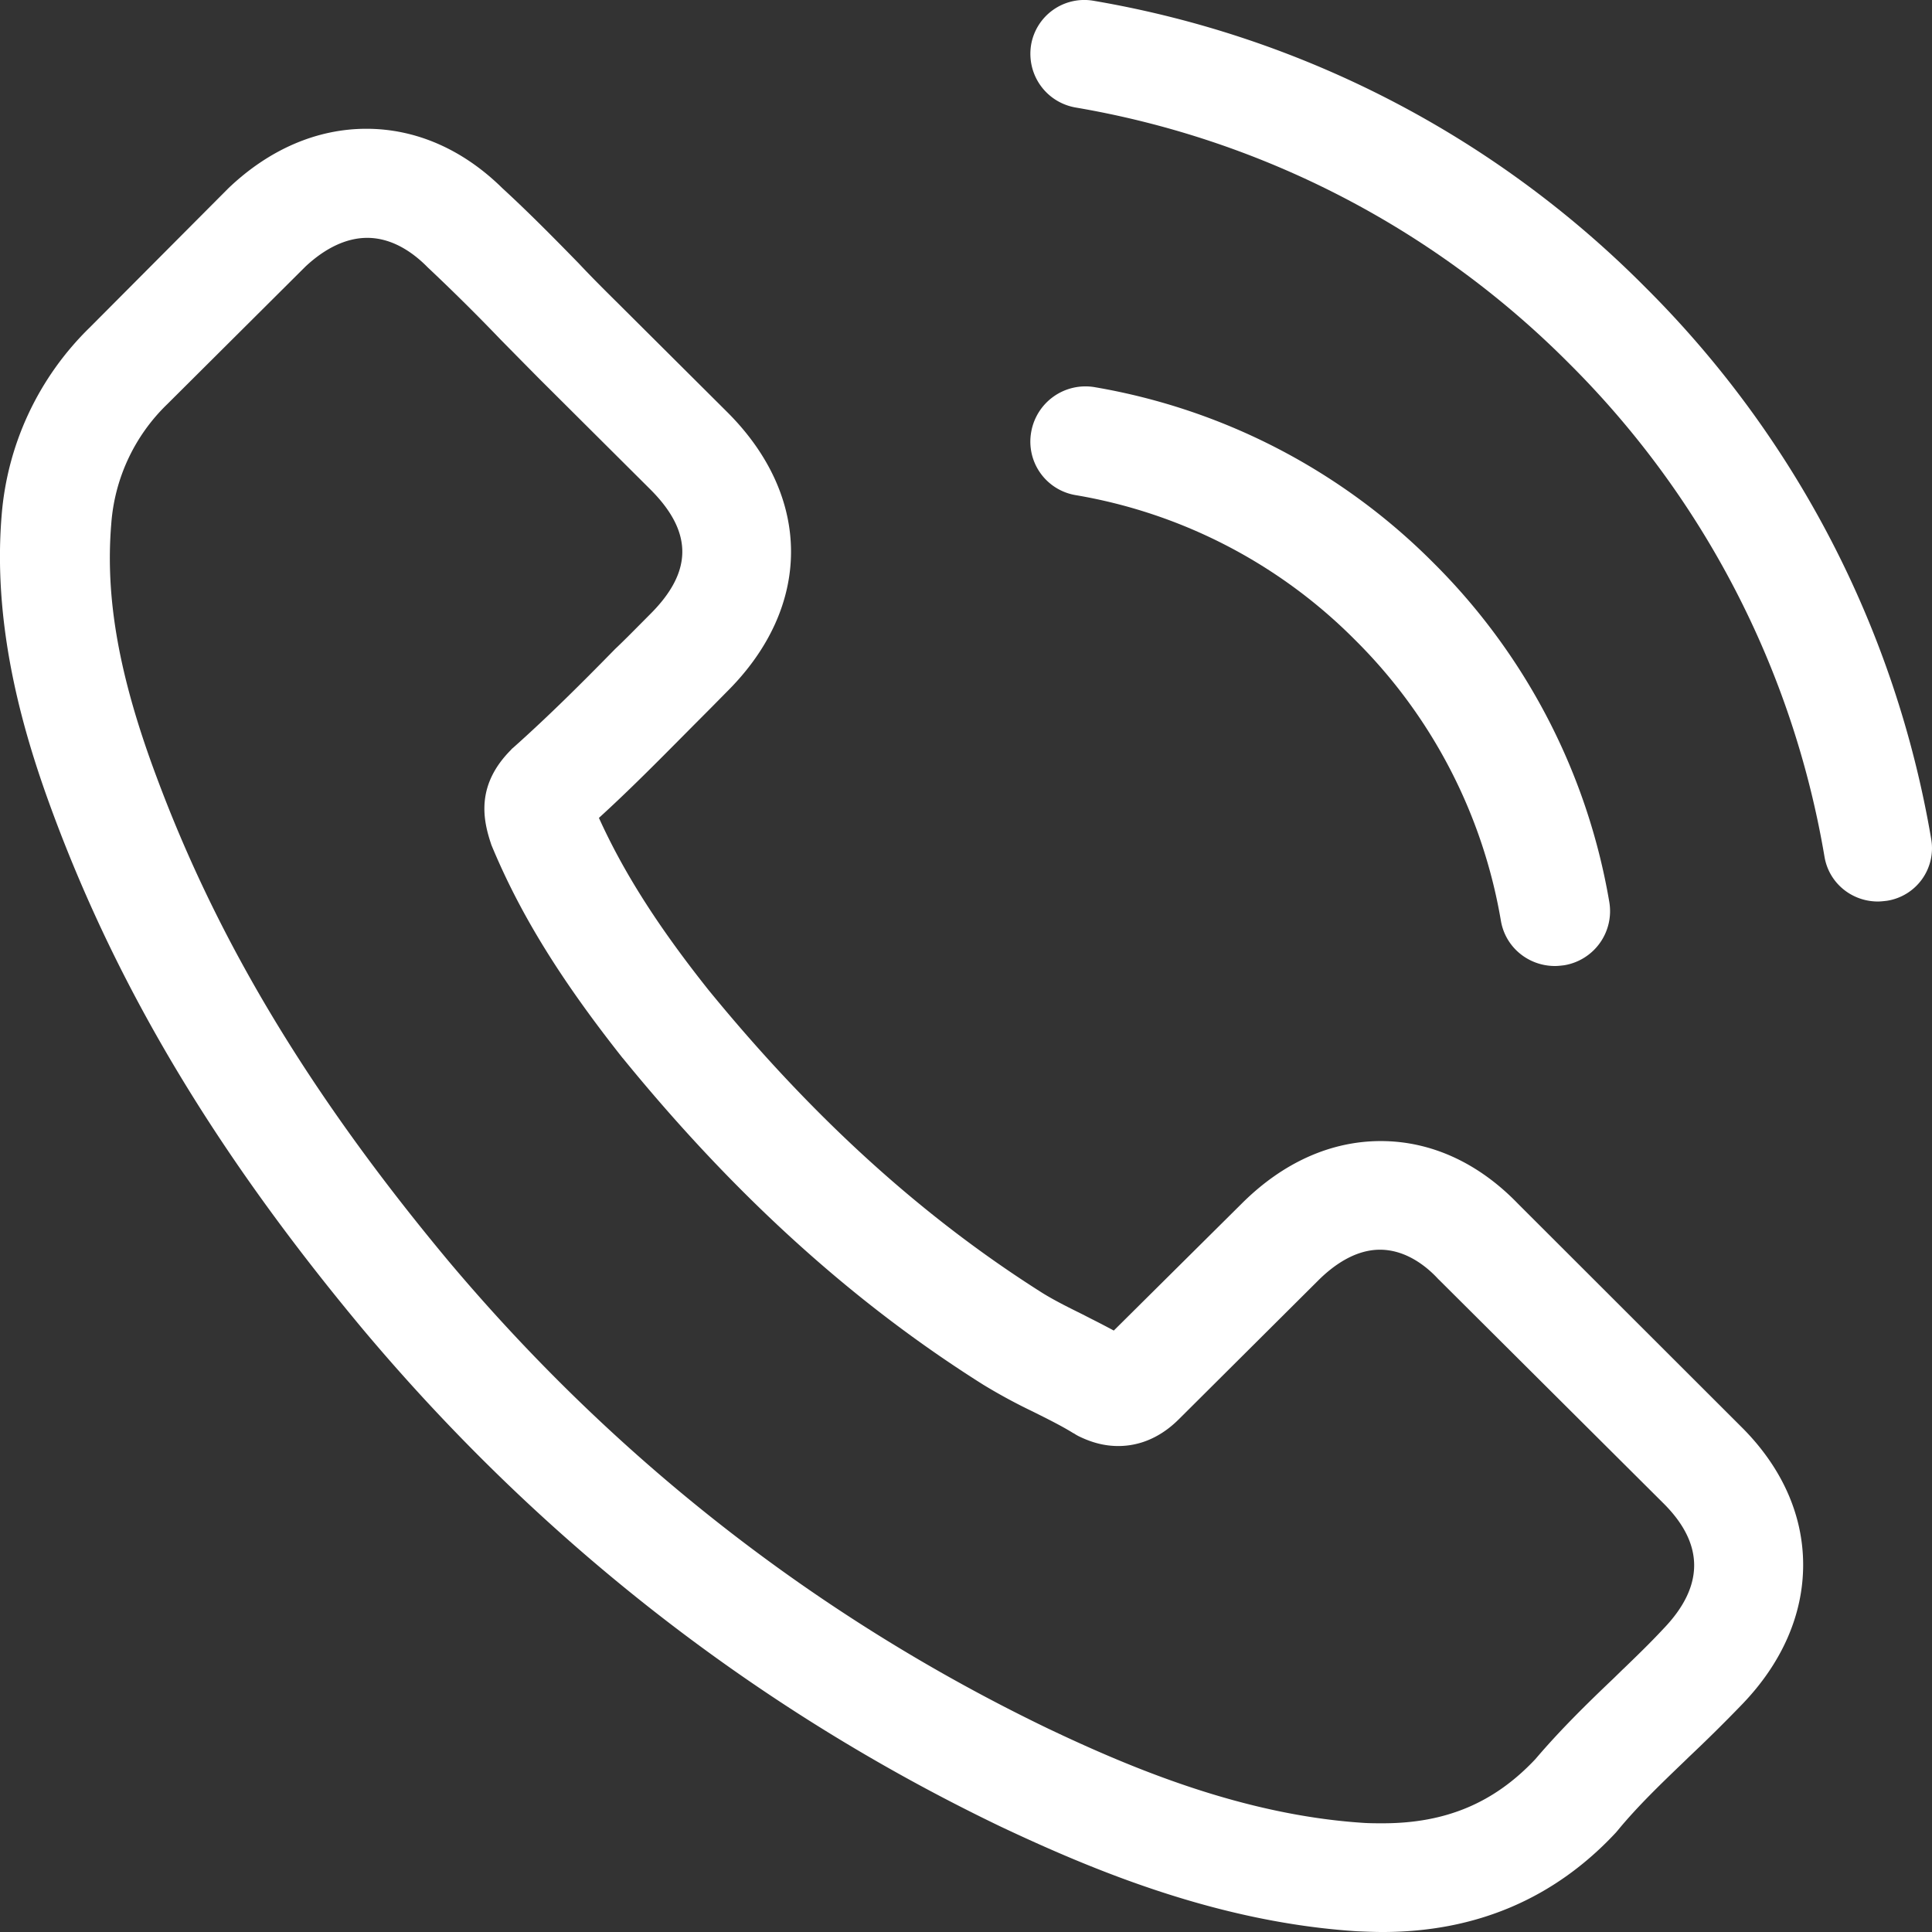 <svg width="26" height="26" fill="none" xmlns="http://www.w3.org/2000/svg"><rect width="100%" height="100%" fill="#333333" stroke="none"/><path fill="#000" fill-opacity="0" d="M0 0h26v26H0z"/><path fill-rule="evenodd" clip-rule="evenodd" d="M18.582 15.356c.677 0 1.316.294 1.846.843l2.998 2.995c.551.544.84 1.19.84 1.865 0 .668-.283 1.32-.824 1.88a21.2 21.2 0 0 1-.71.702l-.07.068c-.319.306-.621.597-.885.916l-.011.014c-.004.004-.009.008-.011.013-.83.897-1.89 1.348-3.151 1.348-.109 0-.229-.005-.344-.01-1.873-.12-3.55-.821-4.805-1.414-3.287-1.582-6.165-3.827-8.557-6.67-1.97-2.36-3.292-4.561-4.177-6.937-.36-.967-.83-2.446-.699-4.033a3.97 3.97 0 0 1 1.185-2.528l1.857-1.865.01-.01c.547-.522 1.191-.8 1.857-.8.667 0 1.3.278 1.83.8.355.326.698.674 1.026 1.01.164.175.338.349.508.517l1.49 1.484c1.147 1.142 1.147 2.62 0 3.762l-.228.231-.23.231-.118.119c-.367.37-.745.752-1.149 1.12.333.734.792 1.457 1.475 2.316 1.408 1.723 2.877 3.055 4.493 4.077.153.095.33.184.52.278l.02.01.119.061c.1.05.201.103.302.157l1.726-1.713c.552-.549 1.196-.837 1.867-.837zm3.265 7.103c.186-.18.363-.351.536-.537.556-.576.556-1.147-.006-1.7l-3.008-2.996-.012-.011c-.169-.185-.447-.397-.786-.397-.344 0-.638.223-.825.408l-1.867 1.859c-.092.092-.377.375-.83.375-.18 0-.355-.044-.54-.136l-.032-.018c-.01-.007-.022-.015-.034-.02-.158-.098-.344-.19-.54-.288a7.528 7.528 0 0 1-.672-.364c-1.753-1.104-3.342-2.544-4.849-4.393l-.005-.005c-.83-1.05-1.377-1.93-1.764-2.865l-.016-.049c-.099-.31-.186-.766.283-1.234.004-.007.01-.012.016-.017l.012-.01c.475-.424.912-.859 1.37-1.327.11-.104.215-.21.322-.318l.148-.149c.579-.576.579-1.109 0-1.685l-1.49-1.484-.25-.253-.27-.274a27.03 27.03 0 0 0-.982-.973l-.017-.017c-.175-.174-.453-.38-.797-.38-.278 0-.562.135-.83.385L2.25 5.44a2.491 2.491 0 0 0-.753 1.615c-.082.995.104 2.05.611 3.403.825 2.218 2.07 4.284 3.932 6.518 2.255 2.68 4.969 4.794 8.06 6.284 1.13.538 2.637 1.169 4.258 1.272.082.005.17.005.251.005.852 0 1.502-.277 2.054-.864.338-.397.699-.75 1.053-1.087l.13-.127z" fill="#fff"/><path d="M14.474 6.663a6.927 6.927 0 0 1 3.769 1.956 6.964 6.964 0 0 1 1.955 3.77c.06.36.372.611.727.611.044 0 .082-.005.125-.01a.738.738 0 0 0 .607-.853 8.426 8.426 0 0 0-2.365-4.561A8.425 8.425 0 0 0 14.73 5.21a.741.741 0 0 0-.852.601.73.73 0 0 0 .596.852zM25.989 11.29a13.709 13.709 0 0 0-3.85-7.427A13.7 13.7 0 0 0 14.714.01a.726.726 0 0 0-.838.594c-.064.4.2.773.6.843a12.268 12.268 0 0 1 6.637 3.441 12.24 12.24 0 0 1 3.44 6.64c.059.356.367.604.718.604.043 0 .08-.005.124-.01a.716.716 0 0 0 .594-.832z" fill="#fff"/></svg>